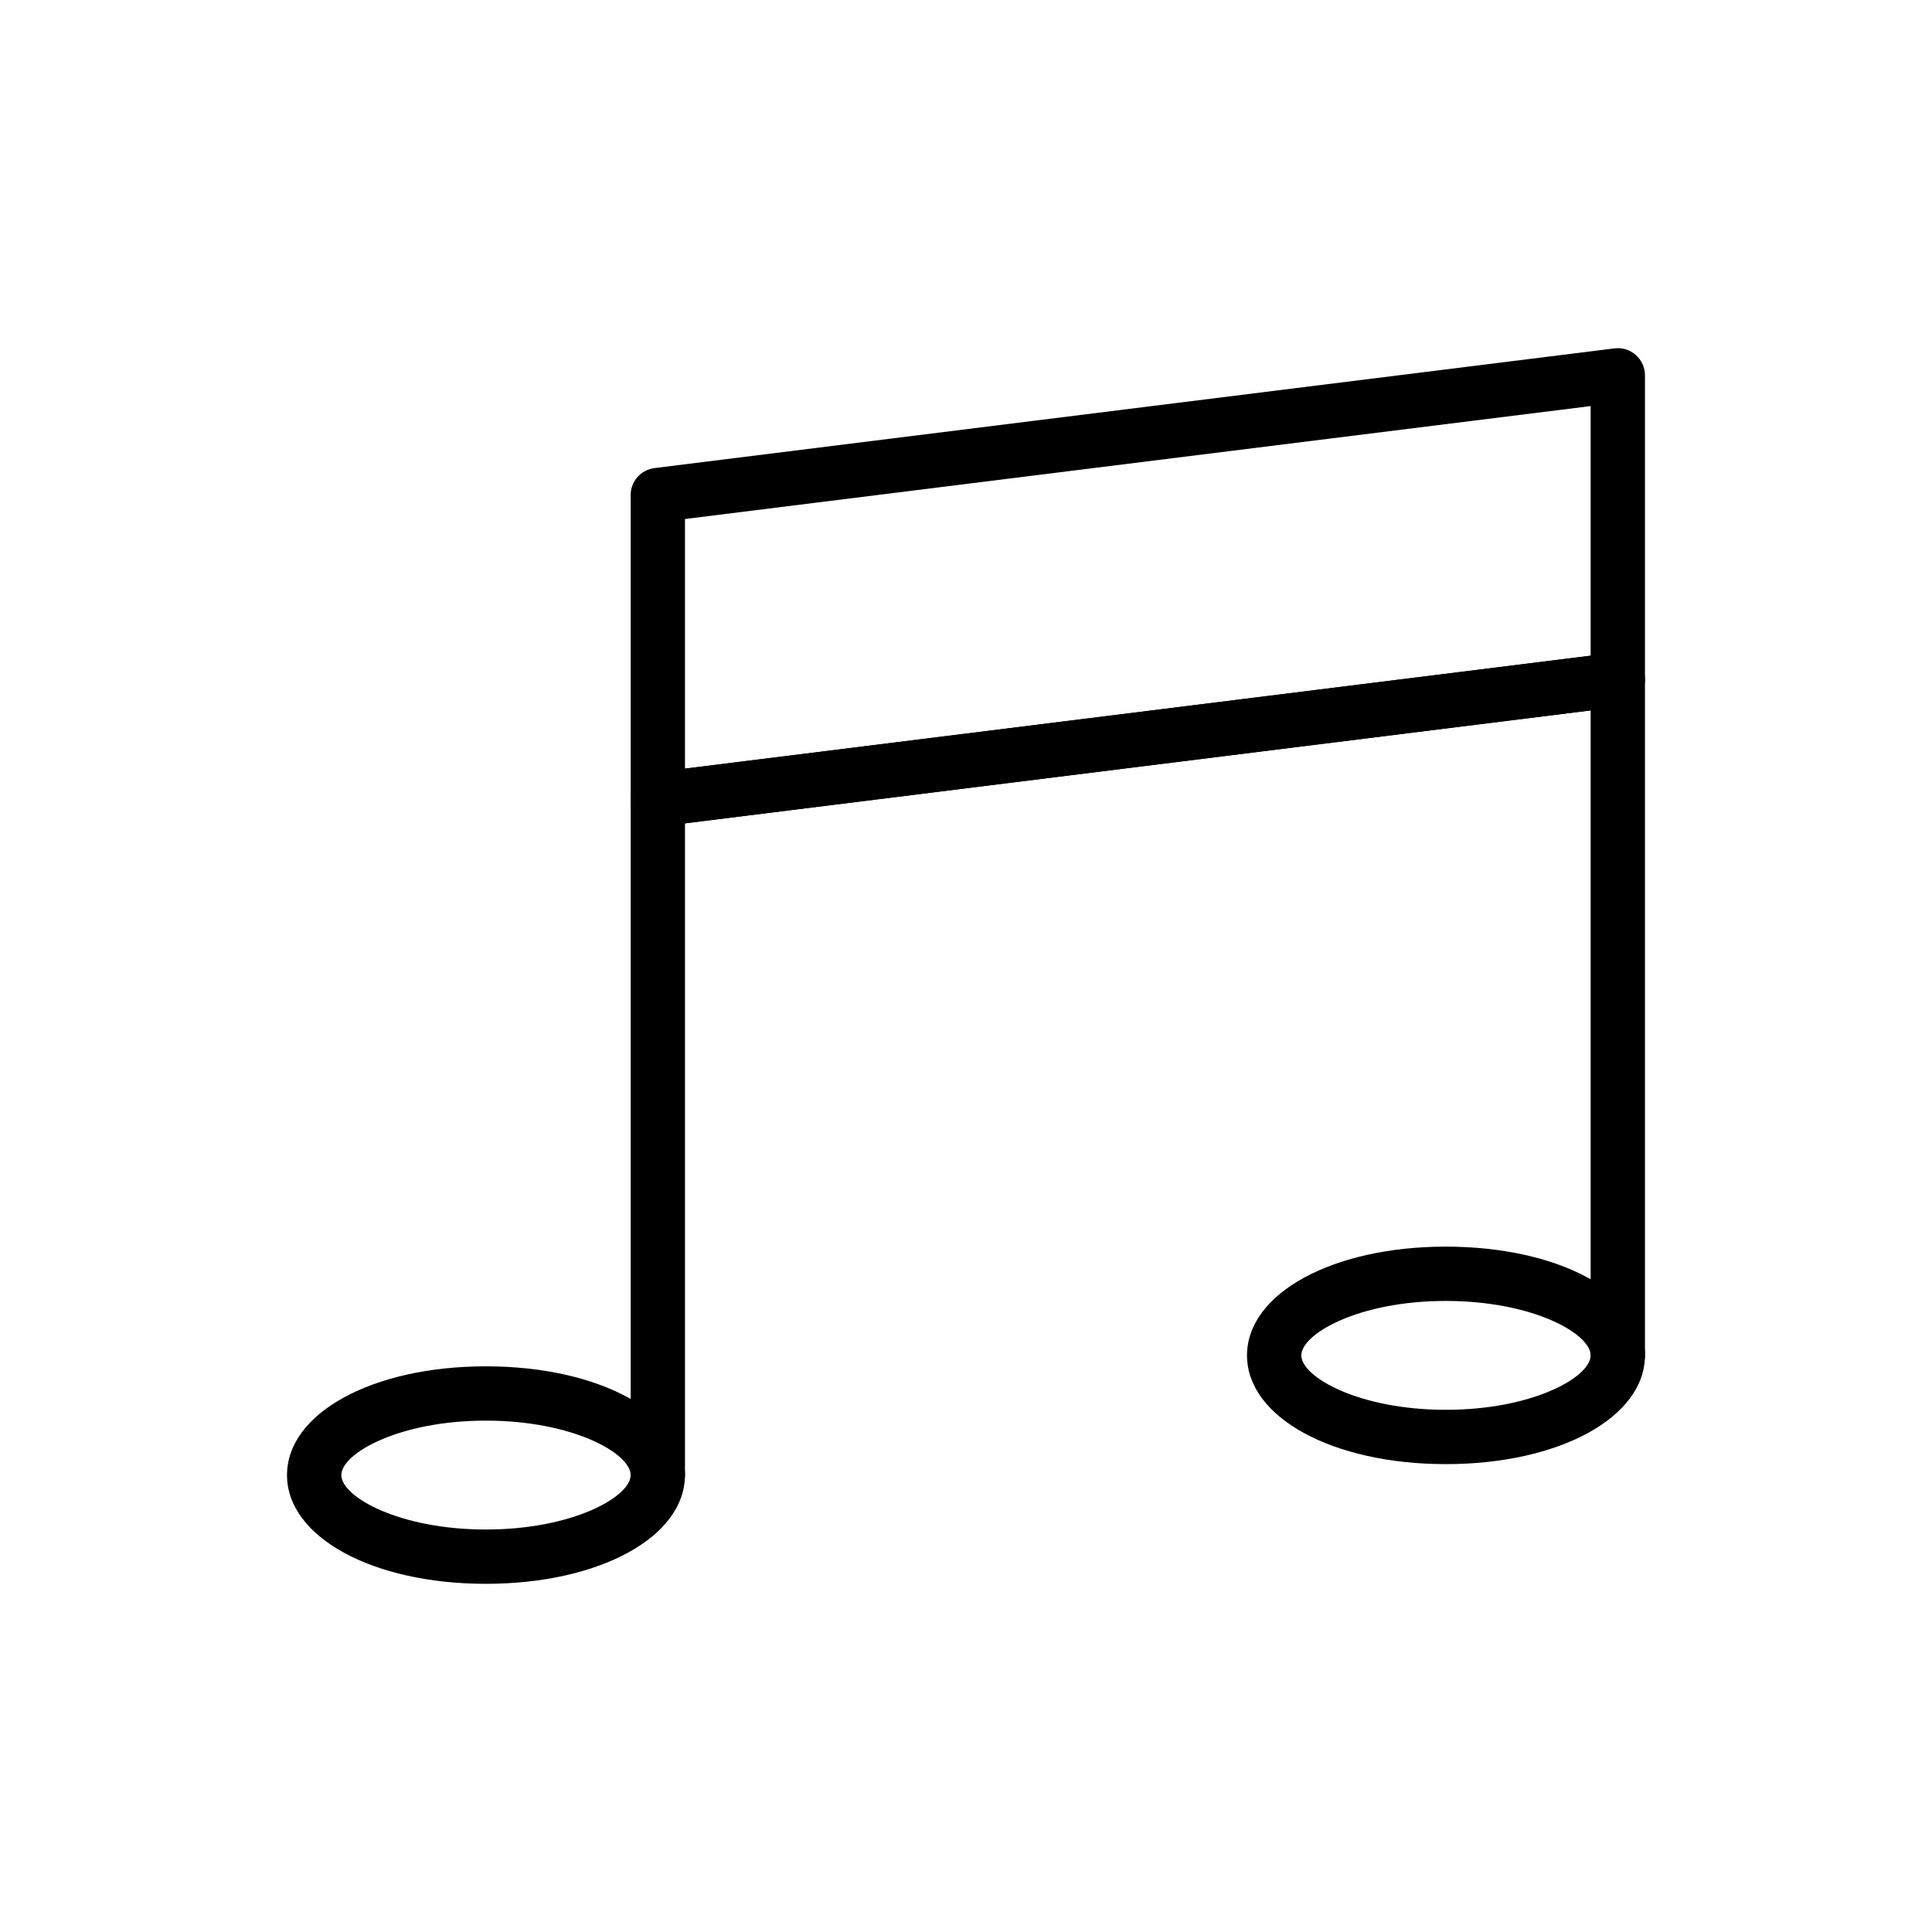 <?xml version="1.0" encoding="UTF-8"?>
<!-- Uploaded to: SVG Repo, www.svgrepo.com, Generator: SVG Repo Mixer Tools -->
<svg fill="#000000" width="800px" height="800px" version="1.1" viewBox="144 144 512 512" xmlns="http://www.w3.org/2000/svg">
 <g>
  <path d="m318.33 363.04c-1.742 0-3.445-0.637-4.766-1.805-1.547-1.367-2.434-3.332-2.434-5.394v-80.652c0-3.629 2.707-6.691 6.305-7.141l254.41-31.723c2.109-0.258 4.113 0.383 5.656 1.746 1.547 1.367 2.434 3.332 2.434 5.394v80.652c0 3.629-2.707 6.691-6.305 7.141l-254.41 31.723c-0.301 0.039-0.598 0.059-0.891 0.059zm7.195-81.496v66.148l240.01-29.93v-66.148z"/>
  <path d="m318.33 542.11c-3.977 0-7.199-3.223-7.199-7.199v-179.07c0-3.629 2.707-6.691 6.305-7.141l254.41-31.723c2.109-0.254 4.113 0.379 5.656 1.746 1.547 1.367 2.434 3.332 2.434 5.394v179.07c0 3.977-3.219 7.199-7.199 7.199-3.977 0-7.199-3.223-7.199-7.199v-170.92l-240.01 29.93v172.71c0.004 3.973-3.215 7.195-7.191 7.195z"/>
  <path d="m527.16 532.01c-30.031 0-52.688-12.391-52.688-28.82s22.652-28.82 52.688-28.82c30.082 0 52.77 12.391 52.77 28.82s-22.688 28.82-52.77 28.82zm0-43.246c-23.02 0-38.293 8.684-38.293 14.426s15.273 14.426 38.293 14.426c23.066 0 38.375-8.684 38.375-14.426s-15.309-14.426-38.375-14.426z"/>
  <path d="m272.75 563.73c-30.035 0-52.688-12.395-52.688-28.82 0-16.43 22.652-28.82 52.688-28.82 30.082 0 52.77 12.391 52.77 28.82 0 16.426-22.688 28.82-52.77 28.82zm0-43.25c-23.02 0-38.293 8.688-38.293 14.43 0 5.742 15.273 14.426 38.293 14.426 23.066 0 38.375-8.684 38.375-14.426 0-5.742-15.309-14.43-38.375-14.43z"/>
 </g>
</svg>